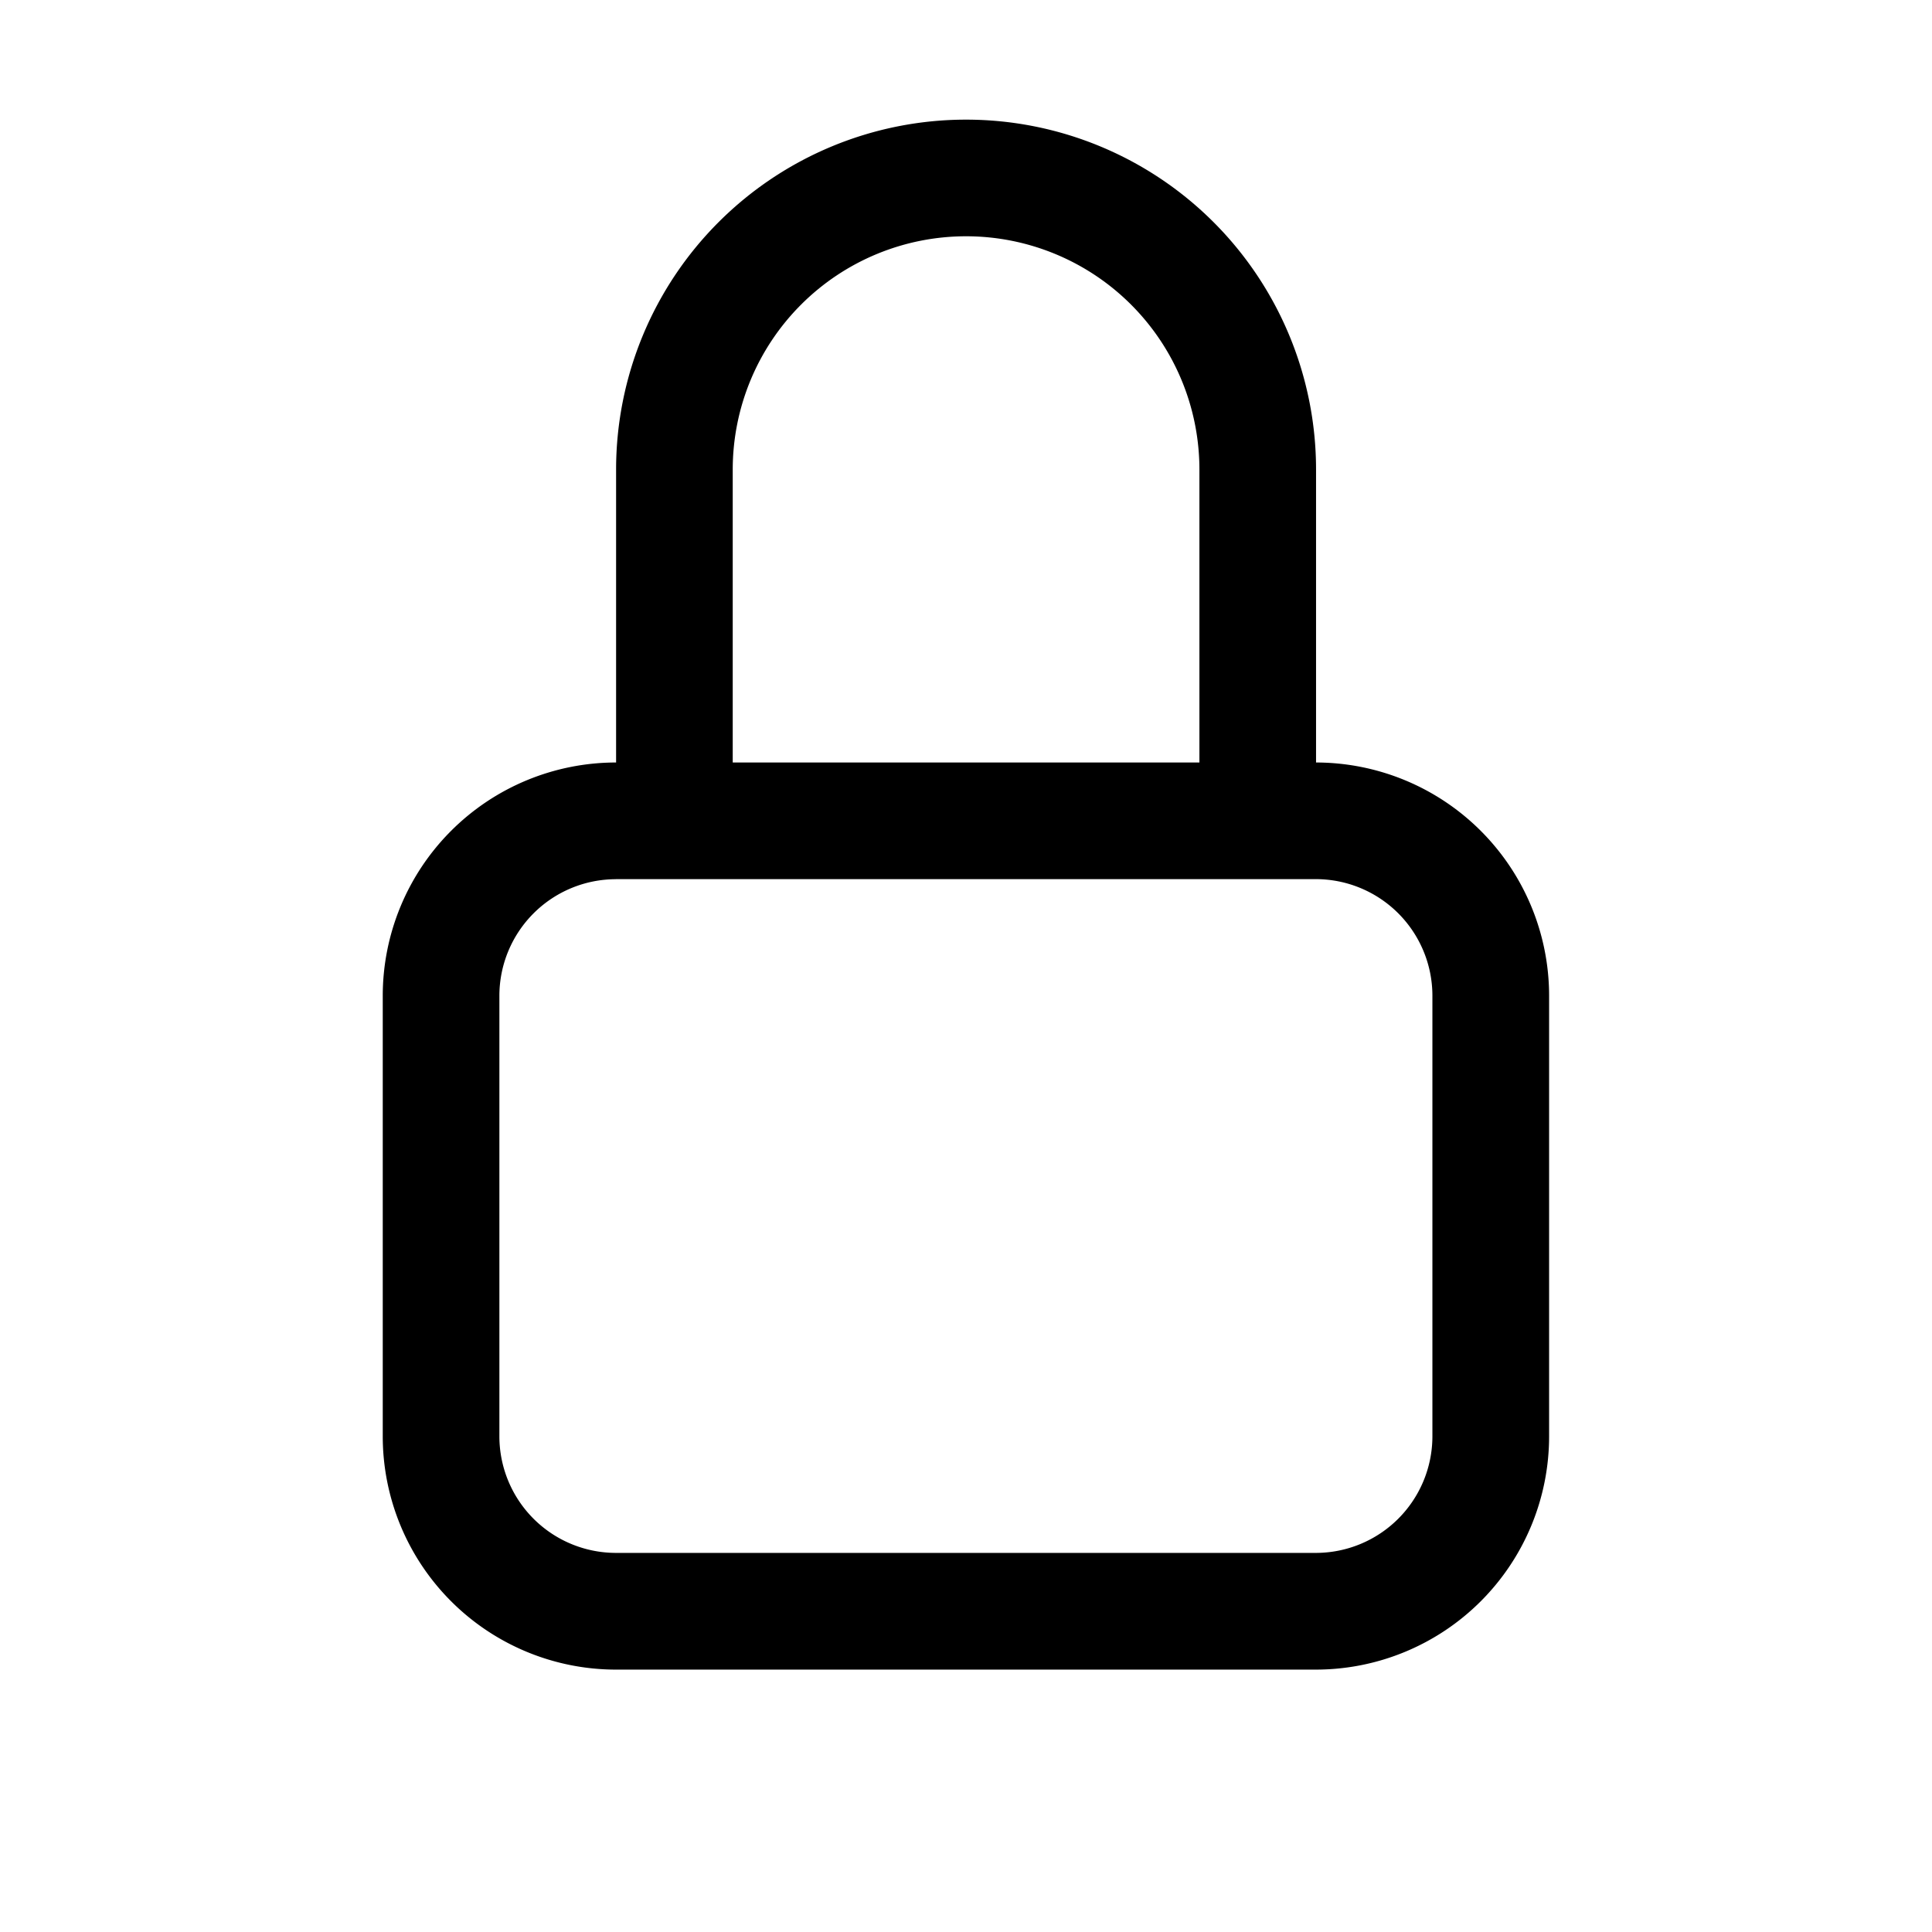 <svg xmlns="http://www.w3.org/2000/svg" xmlns:xlink="http://www.w3.org/1999/xlink" width="27" height="27" viewBox="0 0 27 27">
  <defs>
    <clipPath id="clip-candado">
      <rect width="27" height="27"/>
    </clipPath>
  </defs>
  <g id="candado" clip-path="url(#clip-candado)">
    <path id="lock" d="M11.152,3.63a3.261,3.261,0,0,1,3.261,3.261v4.093H7.891V6.891A3.261,3.261,0,0,1,11.152,3.63m4.891,7.354V6.891a4.891,4.891,0,0,0-9.782,0v4.093A3.261,3.261,0,0,0,3,14.245V20.4a3.261,3.261,0,0,0,3.261,3.261h9.782A3.261,3.261,0,0,0,19.3,20.4V14.245a3.261,3.261,0,0,0-3.261-3.261m-9.782,1.63h9.782a1.63,1.63,0,0,1,1.63,1.63V20.4a1.63,1.63,0,0,1-1.63,1.63H6.261A1.63,1.63,0,0,1,4.63,20.4V14.245a1.63,1.63,0,0,1,1.63-1.63" transform="translate(2.349 -0.328)"/>
  </g>
</svg>
